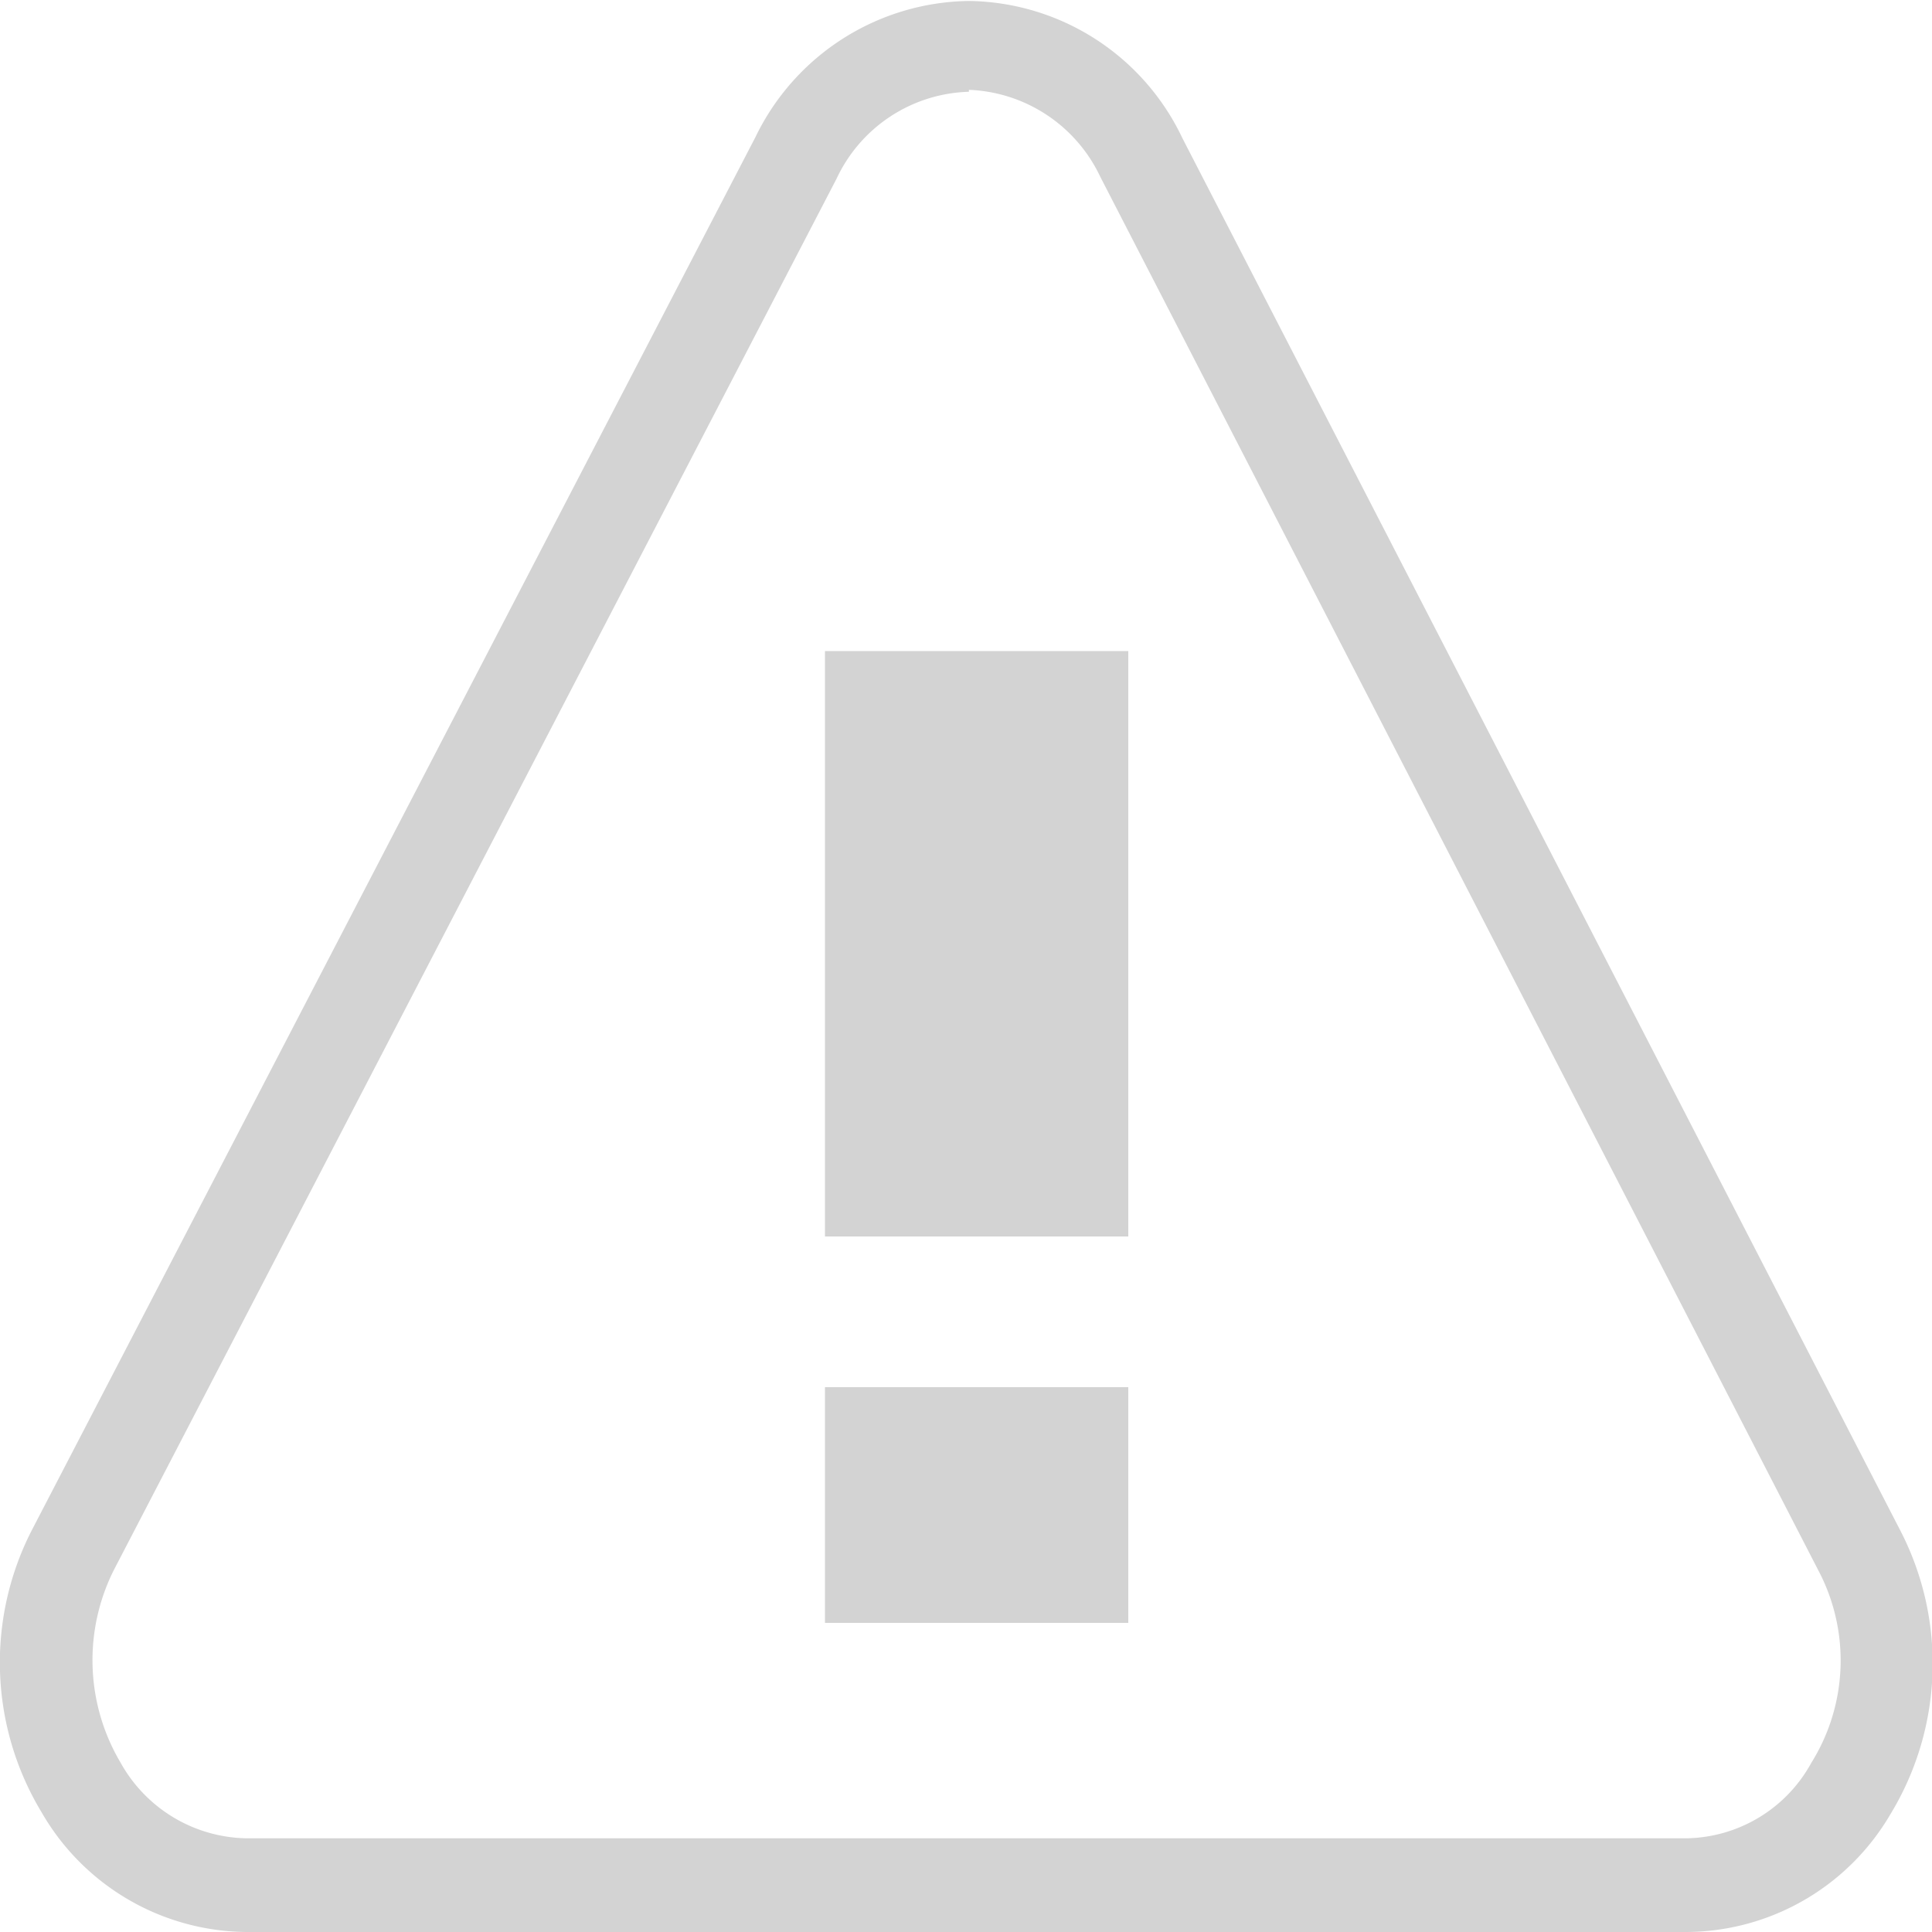 <svg xmlns="http://www.w3.org/2000/svg" viewBox="0 0 20 20">
    <defs><style>.st0{fill:#d3d3d3;}</style></defs>
    <path class="st0" d="M3545.36,2955.5h-14.91a2.47,2.47,0,0,1-2.12-1.24,3,3,0,0,1-.09-2.94l7.48-14.4a2.49,2.49,0,0,1,2.21-1.41h0a2.48,2.48,0,0,1,2.21,1.42l7.43,14.41a3,3,0,0,1-.1,2.94A2.46,2.46,0,0,1,3545.36,2955.5Zm-7.43-19.05a1.56,1.56,0,0,0-1.37.9l-7.48,14.4a2.08,2.08,0,0,0,.07,2,1.52,1.52,0,0,0,1.3.78h14.91a1.5,1.5,0,0,0,1.29-.78,2,2,0,0,0,.07-2l-7.43-14.42a1.57,1.57,0,0,0-1.36-.9Z" transform="translate(-3527.9 -2935.5)"/>
    <rect class="st0" x="8.54" y="6.74" width="3.14" height="6.06"/>
    <rect class="st0" x="8.54" y="14.36" width="3.14" height="2.44"/>
</svg>